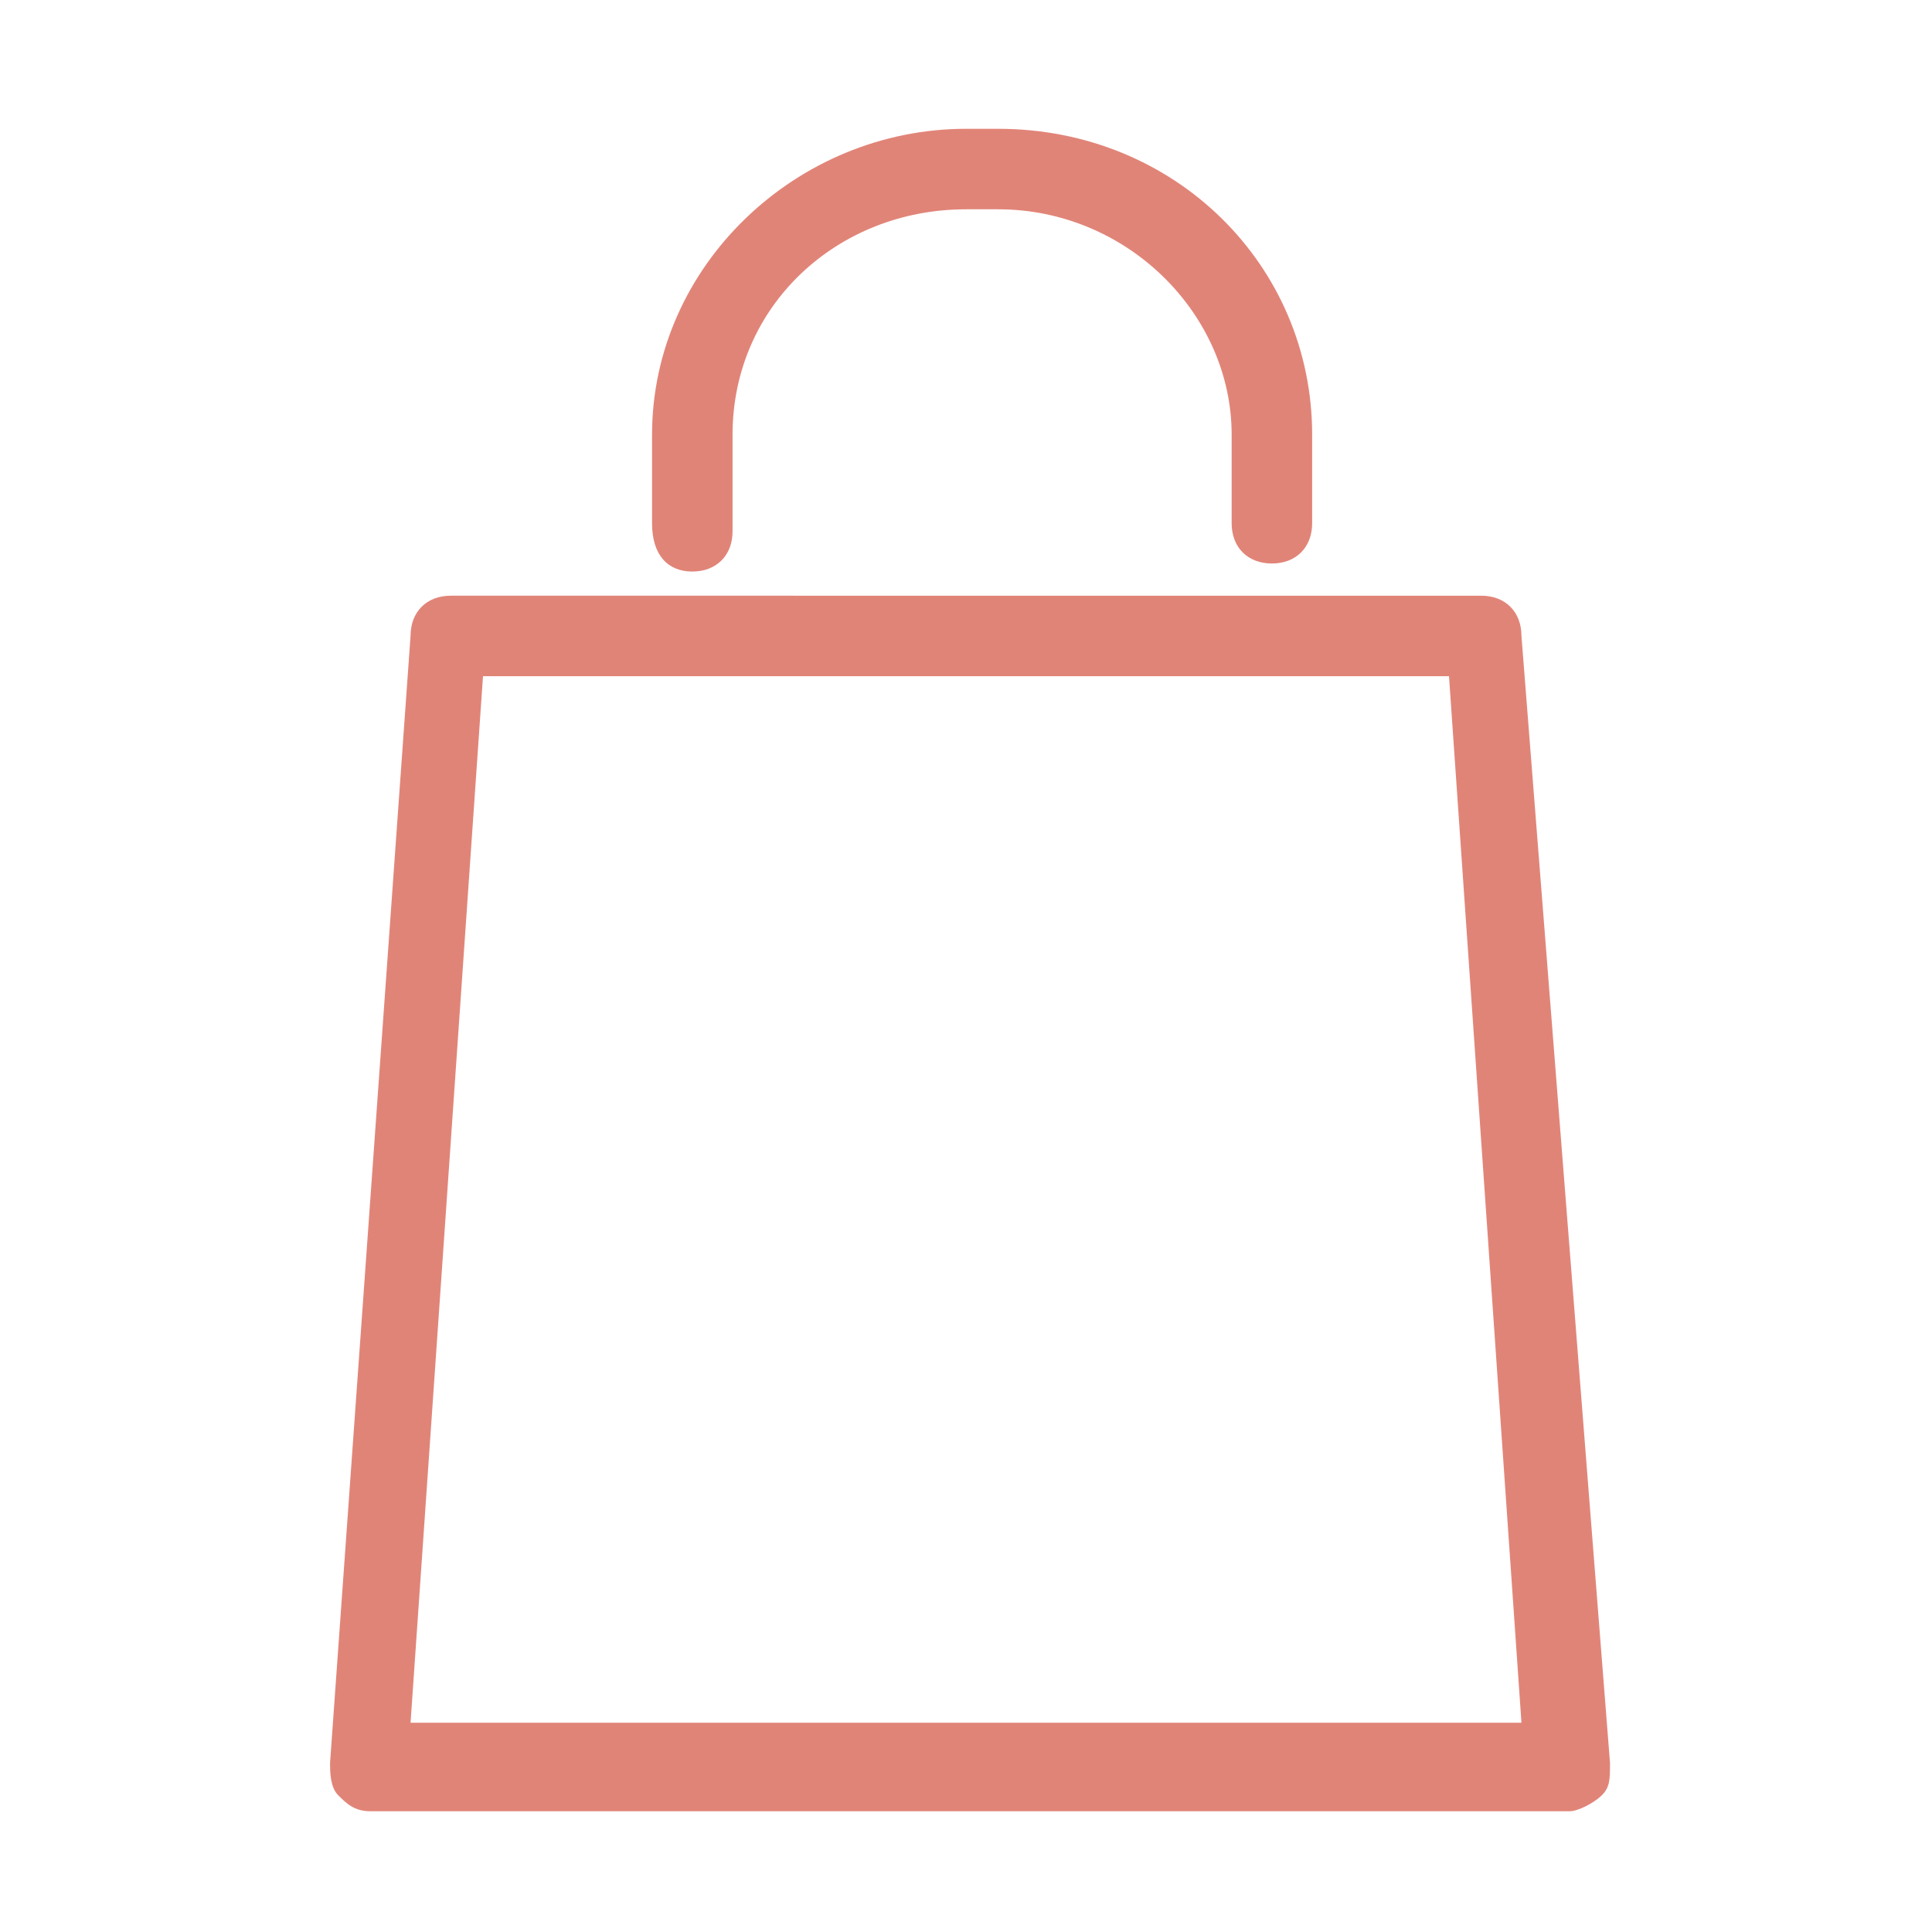 <?xml version="1.0" encoding="utf-8"?>
<!-- Generator: Adobe Illustrator 21.0.0, SVG Export Plug-In . SVG Version: 6.00 Build 0)  -->
<svg version="1.1" id="Layer_1" xmlns="http://www.w3.org/2000/svg" xmlns:xlink="http://www.w3.org/1999/xlink" x="0px" y="0px"
	 width="24px" height="24px" viewBox="0 0 24 24" style="enable-background:new 0 0 24 24;" xml:space="preserve">
<style type="text/css">
	.st0{fill:#E18478;}
</style>
<g>
	<g>
		<path class="st0" d="M18.9,7.9c0-0.3-0.2-0.5-0.5-0.5H5.6c-0.3,0-0.5,0.2-0.5,0.5l-1,14c0,0.1,0,0.3,0.1,0.4
			c0.1,0.1,0.2,0.2,0.4,0.2h14.9c0.1,0,0.3-0.1,0.4-0.2c0.1-0.1,0.1-0.2,0.1-0.4L18.9,7.9z M5.1,21.4L6,8.4H18l0.9,13H5.1z M8.6,7.1
			c0.3,0,0.5-0.2,0.5-0.5V5.4c0-1.6,1.3-2.8,2.9-2.8h0.4c1.6,0,2.9,1.3,2.9,2.8v1.1c0,0.3,0.2,0.5,0.5,0.5c0.3,0,0.5-0.2,0.5-0.5
			V5.4c0-2.1-1.7-3.8-3.9-3.8H12c-2.1,0-3.9,1.7-3.9,3.8v1.1C8.1,6.9,8.3,7.1,8.6,7.1z"/>
	</g>
</g>
</svg>
